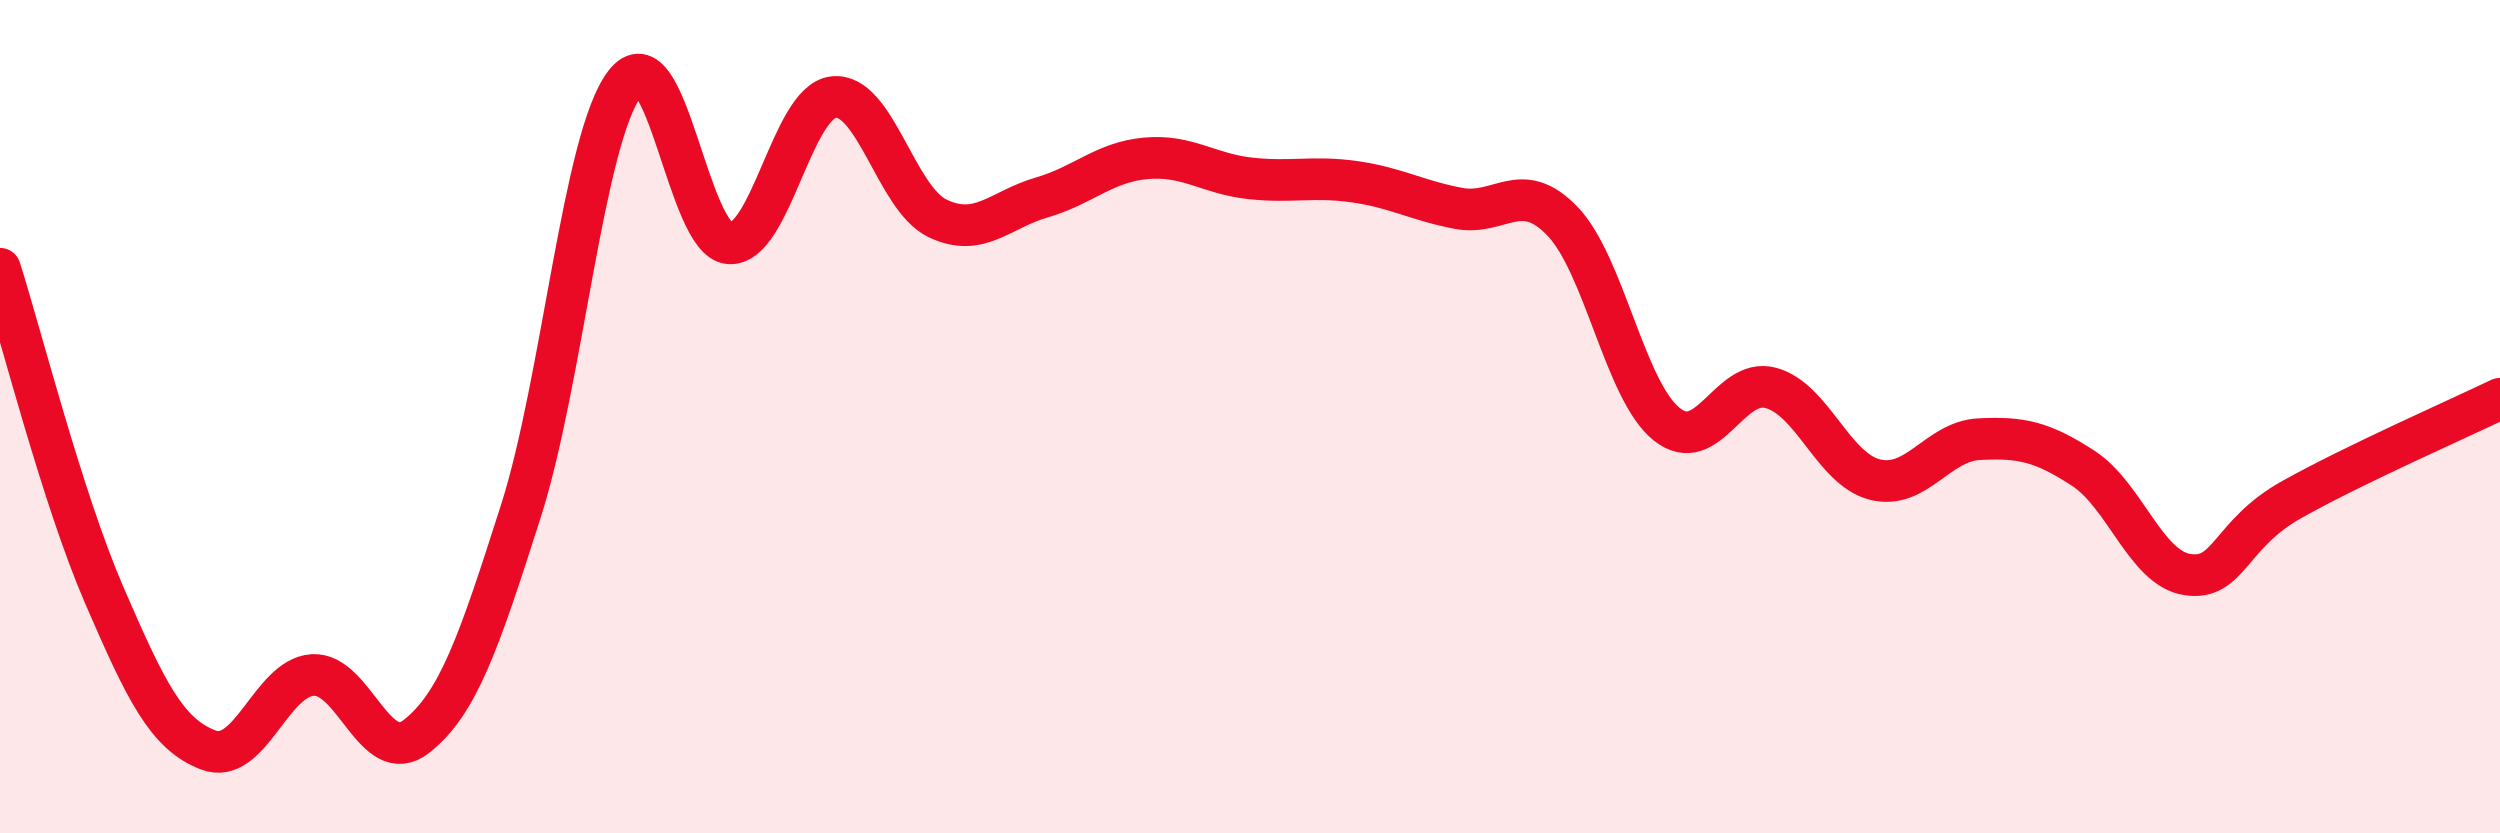 
    <svg width="60" height="20" viewBox="0 0 60 20" xmlns="http://www.w3.org/2000/svg">
      <path
        d="M 0,6.45 C 0.5,8.02 1.5,11.97 2.5,14.28 C 3.5,16.59 4,17.62 5,18 C 6,18.38 6.5,16.27 7.5,16.2 C 8.5,16.13 9,18.46 10,17.67 C 11,16.88 11.5,15.4 12.5,12.27 C 13.5,9.14 14,3.29 15,2 C 16,0.71 16.5,5.77 17.5,5.84 C 18.5,5.91 19,2.45 20,2.33 C 21,2.21 21.5,4.76 22.5,5.24 C 23.5,5.72 24,5.03 25,4.74 C 26,4.45 26.5,3.89 27.5,3.8 C 28.5,3.71 29,4.17 30,4.28 C 31,4.39 31.5,4.22 32.5,4.36 C 33.5,4.5 34,4.81 35,5 C 36,5.19 36.5,4.27 37.5,5.31 C 38.5,6.35 39,9.38 40,10.18 C 41,10.98 41.5,9.04 42.5,9.31 C 43.5,9.58 44,11.26 45,11.51 C 46,11.76 46.5,10.59 47.5,10.54 C 48.5,10.49 49,10.59 50,11.24 C 51,11.89 51.5,13.64 52.5,13.79 C 53.5,13.94 53.5,12.83 55,11.99 C 56.5,11.15 59,10.05 60,9.57L60 20L0 20Z"
        fill="#EB0A25"
        opacity="0.1"
        stroke-linecap="round"
        stroke-linejoin="round"
      />
      <path
        d="M 0,6.45 C 0.5,8.02 1.5,11.97 2.5,14.28 C 3.5,16.59 4,17.62 5,18 C 6,18.38 6.5,16.27 7.5,16.2 C 8.5,16.13 9,18.46 10,17.67 C 11,16.88 11.5,15.4 12.5,12.27 C 13.5,9.14 14,3.29 15,2 C 16,0.71 16.5,5.77 17.5,5.84 C 18.5,5.91 19,2.45 20,2.33 C 21,2.21 21.5,4.76 22.5,5.24 C 23.5,5.72 24,5.03 25,4.74 C 26,4.45 26.5,3.89 27.5,3.8 C 28.5,3.71 29,4.17 30,4.28 C 31,4.39 31.5,4.22 32.5,4.36 C 33.5,4.5 34,4.81 35,5 C 36,5.19 36.5,4.27 37.5,5.31 C 38.5,6.35 39,9.38 40,10.18 C 41,10.98 41.5,9.04 42.5,9.31 C 43.5,9.58 44,11.26 45,11.51 C 46,11.76 46.5,10.59 47.5,10.54 C 48.5,10.49 49,10.59 50,11.24 C 51,11.89 51.5,13.64 52.5,13.79 C 53.5,13.94 53.5,12.83 55,11.99 C 56.5,11.15 59,10.05 60,9.57"
        stroke="#EB0A25"
        stroke-width="1"
        fill="none"
        stroke-linecap="round"
        stroke-linejoin="round"
      />
    </svg>
  
